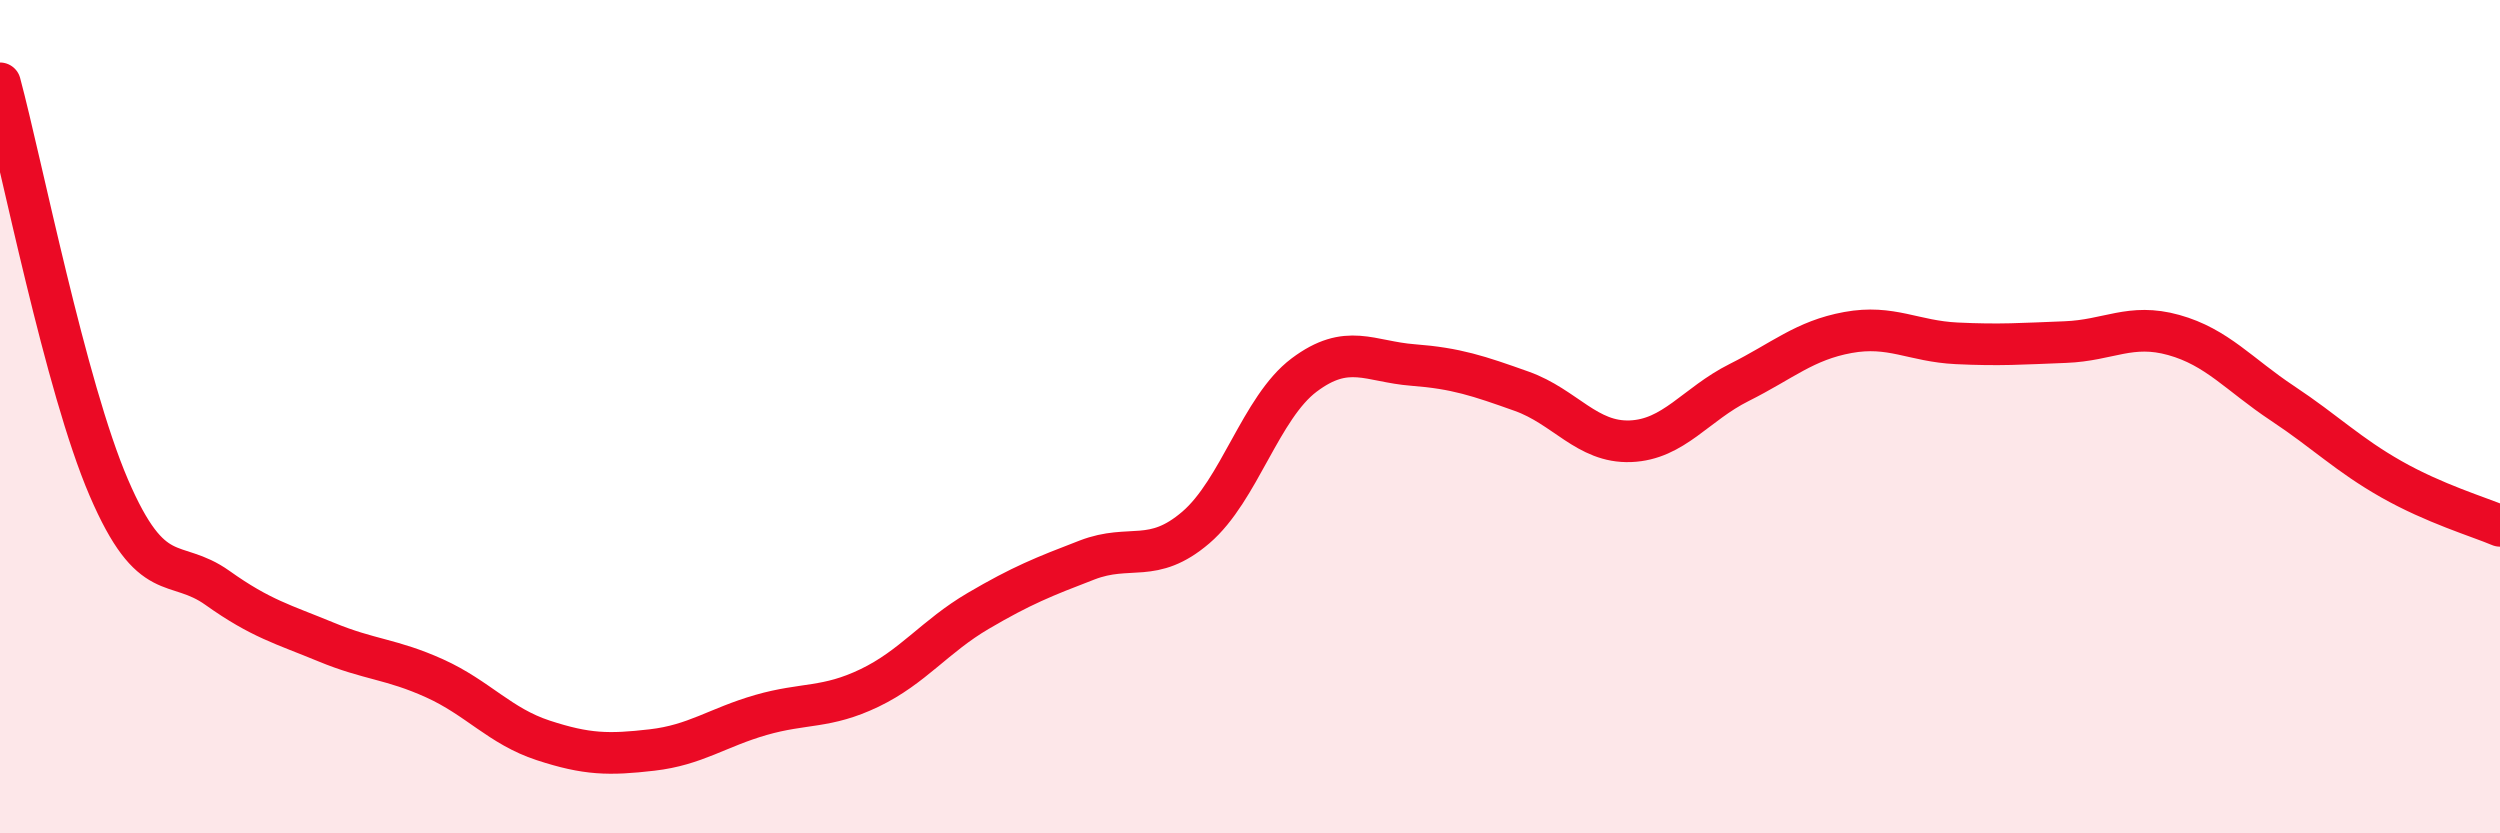 
    <svg width="60" height="20" viewBox="0 0 60 20" xmlns="http://www.w3.org/2000/svg">
      <path
        d="M 0,2 C 0.52,3.94 1.57,9.28 2.61,11.7 C 3.65,14.12 4.18,13.37 5.22,14.11 C 6.26,14.85 6.79,14.98 7.83,15.41 C 8.87,15.84 9.39,15.81 10.43,16.28 C 11.47,16.75 12,17.43 13.04,17.77 C 14.08,18.11 14.61,18.12 15.65,18 C 16.69,17.88 17.22,17.46 18.26,17.16 C 19.3,16.86 19.83,17.01 20.87,16.51 C 21.91,16.01 22.44,15.27 23.48,14.66 C 24.52,14.05 25.05,13.84 26.09,13.44 C 27.13,13.04 27.66,13.55 28.7,12.66 C 29.74,11.77 30.26,9.78 31.3,9 C 32.34,8.22 32.87,8.68 33.91,8.76 C 34.95,8.84 35.48,9.02 36.52,9.39 C 37.56,9.76 38.09,10.63 39.13,10.59 C 40.17,10.55 40.7,9.7 41.74,9.18 C 42.78,8.66 43.31,8.17 44.35,7.98 C 45.39,7.79 45.92,8.19 46.96,8.24 C 48,8.29 48.53,8.25 49.57,8.21 C 50.61,8.17 51.13,7.75 52.17,8.04 C 53.21,8.33 53.74,8.99 54.78,9.68 C 55.82,10.37 56.35,10.91 57.39,11.5 C 58.43,12.09 59.48,12.4 60,12.62L60 20L0 20Z"
        fill="#EB0A25"
        opacity="0.1"
        stroke-linecap="round"
        stroke-linejoin="round"
      />
      <path
        d="M 0,2 C 0.52,3.94 1.57,9.28 2.61,11.7 C 3.65,14.12 4.18,13.37 5.22,14.11 C 6.26,14.85 6.79,14.98 7.83,15.41 C 8.87,15.84 9.39,15.81 10.43,16.28 C 11.47,16.75 12,17.43 13.04,17.77 C 14.08,18.11 14.61,18.12 15.65,18 C 16.69,17.88 17.22,17.46 18.26,17.16 C 19.3,16.86 19.83,17.01 20.87,16.51 C 21.91,16.01 22.44,15.27 23.48,14.66 C 24.52,14.05 25.05,13.84 26.09,13.44 C 27.13,13.04 27.66,13.55 28.7,12.66 C 29.74,11.77 30.26,9.78 31.3,9 C 32.34,8.22 32.87,8.68 33.91,8.76 C 34.95,8.84 35.48,9.02 36.52,9.39 C 37.56,9.76 38.09,10.63 39.13,10.59 C 40.17,10.55 40.7,9.7 41.74,9.18 C 42.78,8.66 43.31,8.17 44.35,7.98 C 45.39,7.79 45.92,8.19 46.96,8.24 C 48,8.29 48.53,8.25 49.57,8.21 C 50.61,8.17 51.13,7.75 52.17,8.04 C 53.21,8.33 53.74,8.99 54.78,9.68 C 55.82,10.37 56.35,10.91 57.39,11.5 C 58.43,12.09 59.48,12.4 60,12.62"
        stroke="#EB0A25"
        stroke-width="1"
        fill="none"
        stroke-linecap="round"
        stroke-linejoin="round"
      />
    </svg>
  